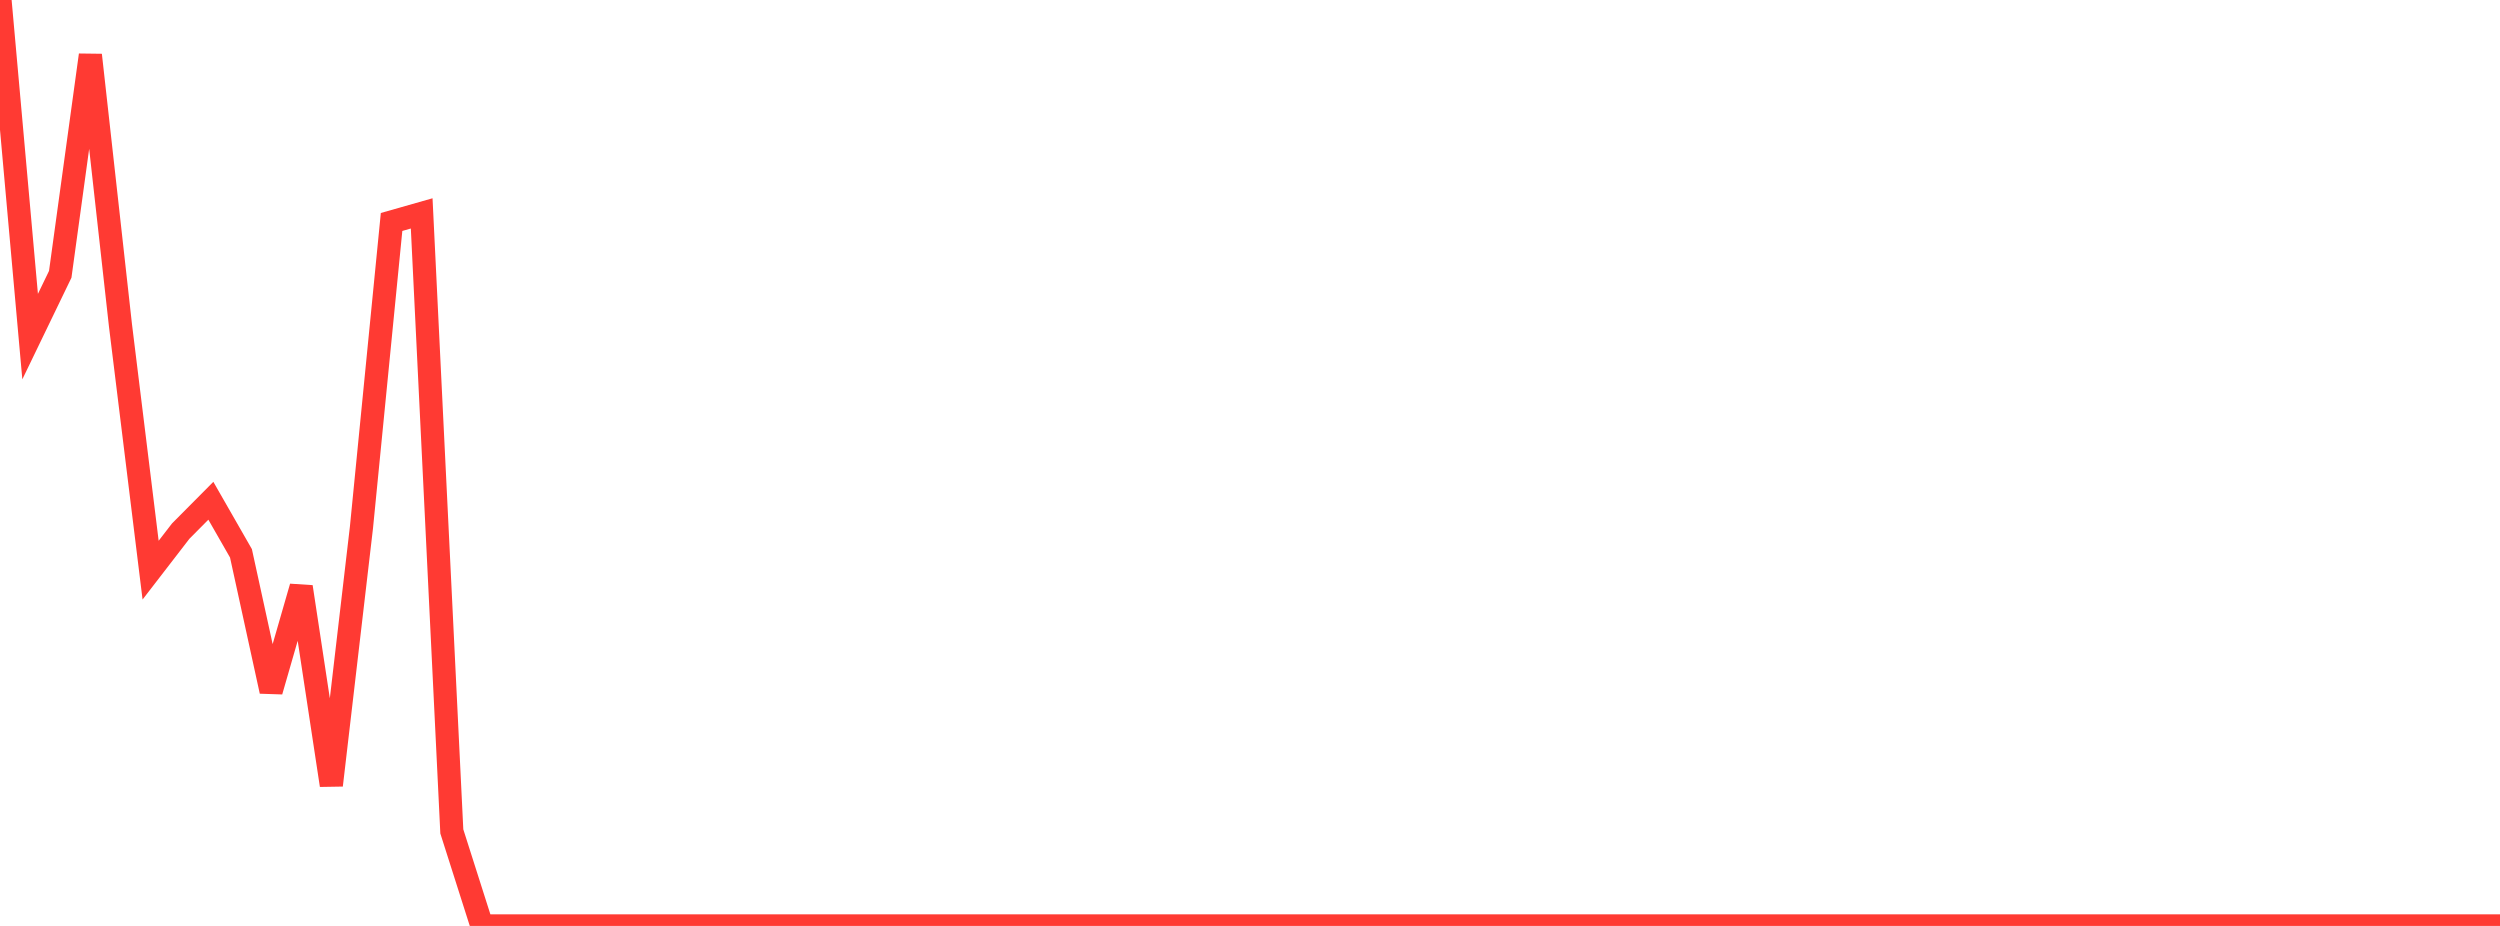 <?xml version="1.0" standalone="no"?>
<!DOCTYPE svg PUBLIC "-//W3C//DTD SVG 1.1//EN" "http://www.w3.org/Graphics/SVG/1.1/DTD/svg11.dtd">

<svg width="135" height="50" viewBox="0 0 135 50" preserveAspectRatio="none" 
  xmlns="http://www.w3.org/2000/svg"
  xmlns:xlink="http://www.w3.org/1999/xlink">


<polyline points="0.0, 0.0 1.627, 18.177 3.253, 14.812 4.88, 2.973 6.506, 17.576 8.133, 30.788 9.759, 28.679 11.386, 27.041 13.012, 29.88 14.639, 37.327 16.265, 31.691 17.892, 42.402 19.518, 28.485 21.145, 11.986 22.771, 11.523 24.398, 44.896 26.024, 50.0 27.651, 50.0 29.277, 50.0 30.904, 50.0 32.53, 50.0 34.157, 50.0 35.783, 50.0 37.41, 50.0 39.036, 50.0 40.663, 50.0 42.289, 50.0 43.916, 50.0 45.542, 50.0 47.169, 50.0 48.795, 50.0 50.422, 50.0 52.048, 50.0 53.675, 50.0 55.301, 50.0 56.928, 50.0 58.554, 50.0 60.181, 50.0 61.807, 50.0 63.434, 50.0 65.06, 50.0 66.687, 50.0 68.313, 50.0 69.94, 50.0 71.566, 50.0 73.193, 50.0 74.819, 50.0 76.446, 50.0 78.072, 50.0 79.699, 50.0 81.325, 50.0 82.952, 50.0 84.578, 50.0 86.205, 50.0 87.831, 50.0 89.458, 50.0 91.084, 50.0 92.711, 50.0 94.337, 50.0 95.964, 50.0 97.59, 50.0 99.217, 50.0 100.843, 50.0 102.47, 50.0 104.096, 50.0 105.723, 50.0 107.349, 50.0 108.976, 50.0 110.602, 50.0 112.229, 50.0 113.855, 50.0 115.482, 50.0 117.108, 50.0 118.735, 50.0 120.361, 50.0 121.988, 50.0 123.614, 50.0 125.241, 50.0 126.867, 50.0 128.494, 50.0 130.12, 50.0 131.747, 50.0 133.373, 50.0 135.0, 50.0" fill="none" stroke="#ff3a33" stroke-width="1.25"/>

</svg>